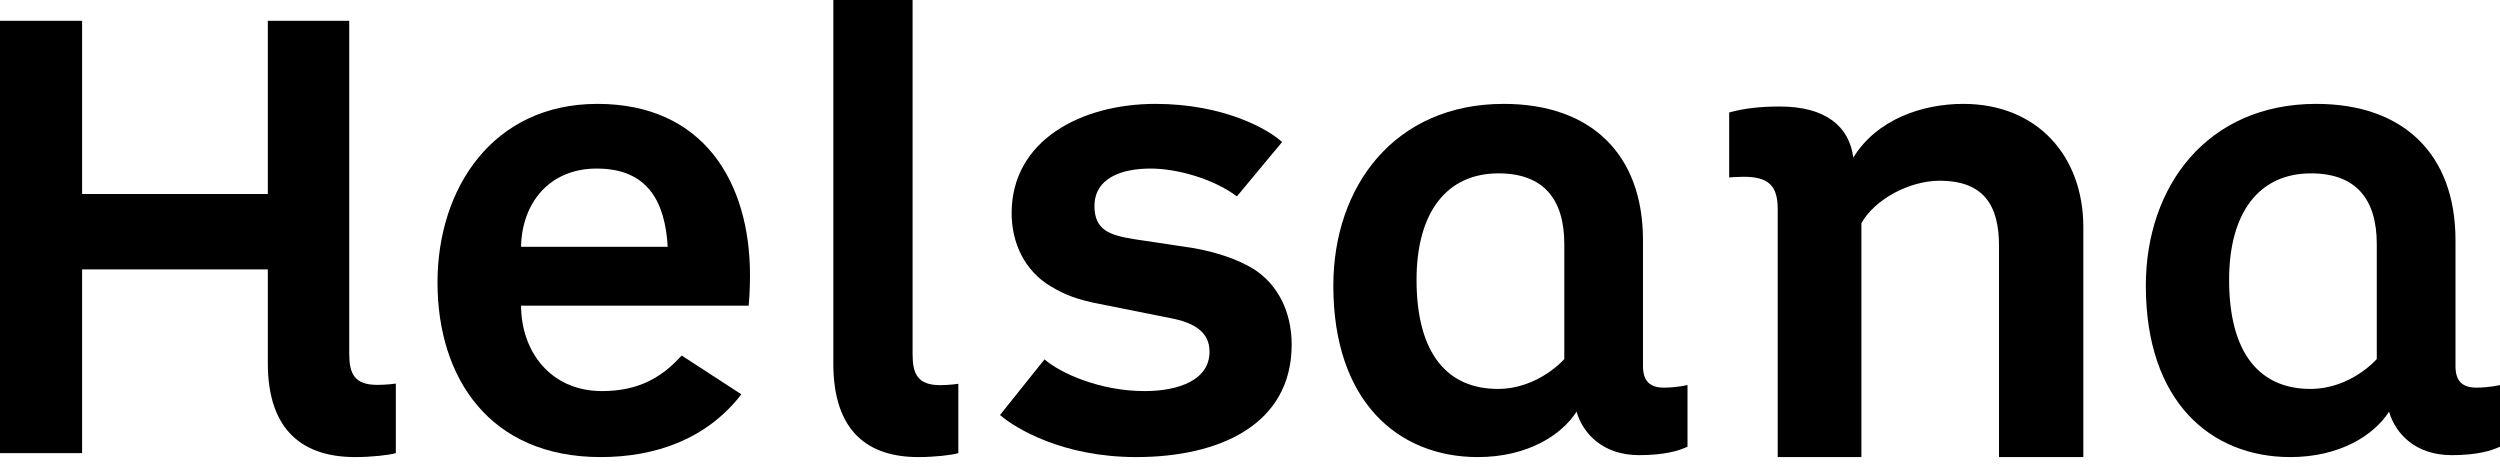<?xml version="1.0" encoding="UTF-8"?>
<svg width="118px" height="22px" viewBox="0 0 118 22" version="1.1" xmlns="http://www.w3.org/2000/svg" xmlns:xlink="http://www.w3.org/1999/xlink">
    <!-- Generator: Sketch 50.2 (55047) - http://www.bohemiancoding.com/sketch -->
    <title>logo-helsana</title>
    <desc>Created with Sketch.</desc>
    <defs></defs>
    <g id="Layout" stroke="none" stroke-width="1" fill="none" fill-rule="evenodd">
        <g id="About" transform="translate(-775, -4077)" fill="#000000">
            <g id="Clients" transform="translate(130, 3440)">
                <g id="Logos" transform="translate(0, 240)">
                    <g id="Logo-Helsana" transform="translate(645, 397)">
                        <path d="M12.641,17.145 C12.641,20.397 14.377,21.574 16.763,21.574 C17.538,21.574 18.373,21.481 18.683,21.387 L18.683,18.105 C18.683,18.105 18.249,18.167 17.817,18.167 C16.7,18.167 16.484,17.61 16.484,16.681 L16.484,0.981 L12.641,0.981 L12.641,9.157 L3.875,9.157 L3.875,0.981 L0,0.981 L0,21.387 L3.875,21.387 L3.875,12.717 L12.641,12.717 L12.641,17.145" id="Fill-1"></path>
                        <path d="M31.516,11.65 L24.595,11.65 C24.627,9.606 25.91,7.956 28.166,7.956 C30.547,7.956 31.391,9.483 31.516,11.65 M35.4,12.994 C35.4,8.597 33.208,4.903 28.198,4.903 C23.249,4.903 20.65,8.903 20.65,13.33 C20.65,17.818 23.092,21.574 28.353,21.574 C30.953,21.574 33.364,20.718 34.993,18.612 L32.174,16.78 C31.266,17.787 30.17,18.459 28.416,18.459 C25.943,18.459 24.595,16.536 24.595,14.428 L35.337,14.428 C35.4,13.818 35.4,12.994 35.4,12.994" id="Fill-3"></path>
                        <path d="M39.333,17.16 C39.333,20.401 41.005,21.574 43.347,21.574 C44.107,21.574 44.929,21.481 45.233,21.388 L45.233,18.116 C45.233,18.116 44.807,18.179 44.381,18.179 C43.287,18.179 43.074,17.624 43.074,16.698 L43.074,0 L39.333,0 L39.333,17.16" id="Fill-4"></path>
                        <path d="M60.967,16.261 C60.967,14.734 60.321,13.421 59.157,12.689 C58.414,12.231 57.379,11.895 56.346,11.712 L53.502,11.284 C52.371,11.1 51.659,10.856 51.659,9.727 C51.659,8.414 52.92,7.956 54.31,7.956 C55.57,7.956 57.283,8.444 58.381,9.269 L60.514,6.705 C59.9,6.125 57.799,4.903 54.536,4.903 C51.046,4.903 47.749,6.613 47.749,10.062 C47.749,11.468 48.364,12.78 49.591,13.513 C50.205,13.88 50.82,14.154 52.015,14.368 L55.214,15.009 C56.378,15.222 57.09,15.681 57.09,16.596 C57.09,17.94 55.634,18.459 54.019,18.459 C51.95,18.459 50.076,17.634 49.301,16.962 L47.2,19.589 C47.944,20.23 50.173,21.574 53.631,21.574 C57.508,21.574 60.967,20.077 60.967,16.261" id="Fill-5"></path>
                        <path d="M79.65,18.173 C79.65,18.173 79.163,18.296 78.524,18.296 C77.915,18.296 77.549,18.02 77.549,17.284 L77.549,11.339 C77.549,7.294 75.113,4.903 70.972,4.903 C65.826,4.903 62.933,8.795 62.933,13.484 C62.933,18.97 66.009,21.574 69.753,21.574 C72.098,21.574 73.713,20.532 74.412,19.43 C74.717,20.472 75.662,21.483 77.366,21.483 C78.585,21.483 79.254,21.269 79.65,21.084 L79.65,18.173 Z M73.835,16.947 C73.835,16.947 72.616,18.357 70.698,18.357 C68.353,18.357 66.861,16.733 66.861,13.208 C66.861,10.052 68.262,8.183 70.728,8.183 C72.86,8.183 73.835,9.408 73.835,11.521 L73.835,16.947 Z" id="Fill-7"></path>
                        <path d="M87.476,7.436 C88.591,5.622 90.754,4.903 92.664,4.903 C96.168,4.903 98.333,7.373 98.333,10.72 L98.333,21.574 L94.353,21.574 L94.353,11.596 C94.353,9.72 93.654,8.531 91.551,8.531 C90.117,8.531 88.494,9.407 87.858,10.532 L87.858,21.574 L83.908,21.574 L83.908,9.875 C83.908,8.749 83.464,8.343 82.285,8.343 C82.032,8.343 81.617,8.375 81.617,8.375 L81.617,5.309 C82.285,5.122 83.05,5.027 84.006,5.027 C86.171,5.027 87.284,5.966 87.476,7.436" id="Fill-8"></path>
                        <path d="M118,18.173 C118,18.173 117.513,18.296 116.874,18.296 C116.264,18.296 115.899,18.02 115.899,17.284 L115.899,11.339 C115.899,7.294 113.463,4.903 109.323,4.903 C104.178,4.903 101.283,8.795 101.283,13.484 C101.283,18.97 104.36,21.574 108.105,21.574 C110.449,21.574 112.063,20.532 112.763,19.43 C113.067,20.472 114.011,21.483 115.717,21.483 C116.934,21.483 117.604,21.269 118,21.084 L118,18.173 Z M112.184,16.947 C112.184,16.947 110.968,18.357 109.049,18.357 C106.704,18.357 105.214,16.733 105.214,13.208 C105.214,10.052 106.614,8.183 109.079,8.183 C111.21,8.183 112.184,9.408 112.184,11.521 L112.184,16.947 Z" id="Fill-9"></path>
                    </g>
                </g>
            </g>
        </g>
    </g>
</svg>